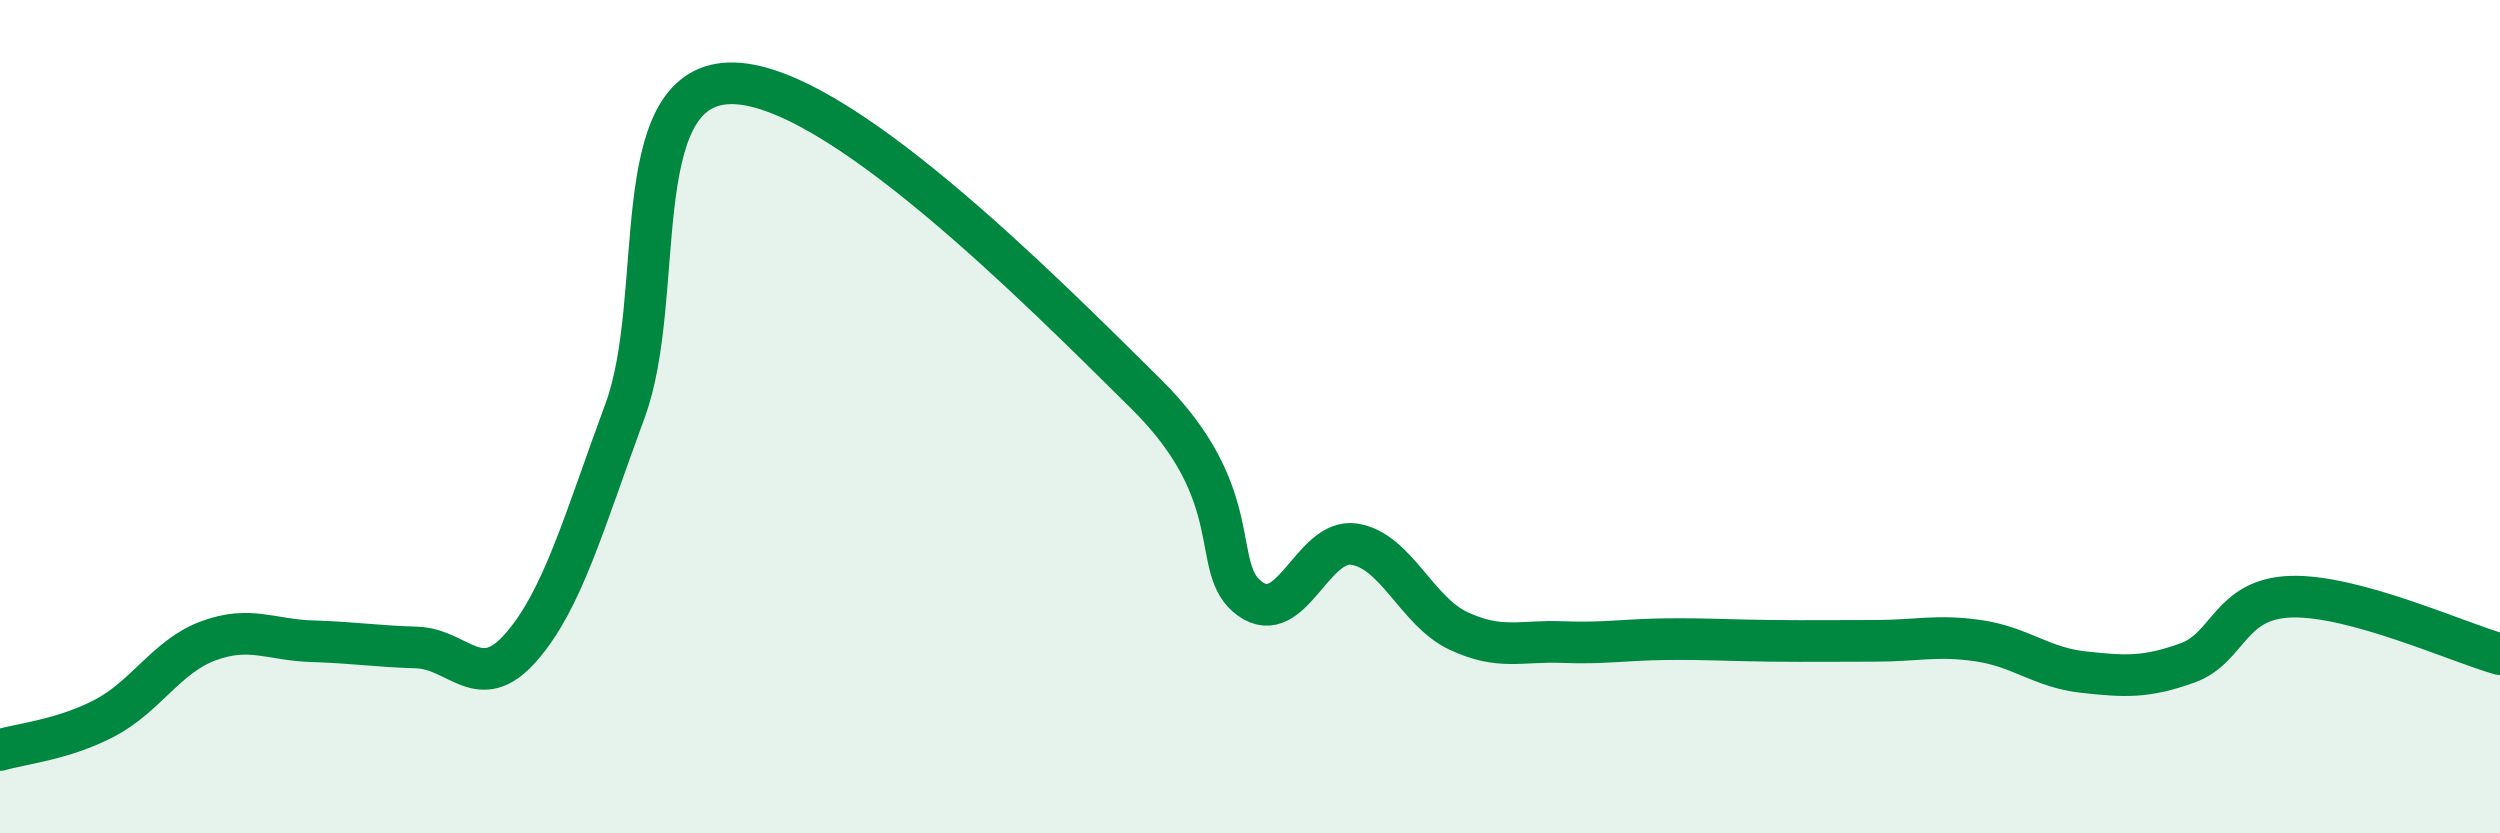 
    <svg width="60" height="20" viewBox="0 0 60 20" xmlns="http://www.w3.org/2000/svg">
      <path
        d="M 0,18 C 0.5,17.85 1.5,17.76 2.5,17.24 C 3.5,16.72 4,15.75 5,15.38 C 6,15.01 6.5,15.36 7.5,15.39 C 8.5,15.42 9,15.51 10,15.54 C 11,15.57 11.5,16.68 12.5,15.54 C 13.5,14.4 14,12.57 15,9.86 C 16,7.15 15,2.08 17.5,2 C 20,1.92 25,6.98 27.5,9.45 C 30,11.92 29,13.65 30,14.37 C 31,15.09 31.5,12.91 32.5,13.06 C 33.5,13.21 34,14.67 35,15.14 C 36,15.61 36.5,15.37 37.5,15.41 C 38.5,15.45 39,15.35 40,15.34 C 41,15.33 41.5,15.37 42.5,15.38 C 43.5,15.39 44,15.38 45,15.38 C 46,15.38 46.5,15.23 47.5,15.38 C 48.5,15.53 49,16.02 50,16.13 C 51,16.24 51.5,16.27 52.5,15.91 C 53.5,15.55 53.5,14.36 55,14.32 C 56.5,14.28 59,15.42 60,15.7L60 20L0 20Z"
        fill="#008740"
        opacity="0.1"
        stroke-linecap="round"
        stroke-linejoin="round"
      />
      <path
        d="M 0,18 C 0.5,17.85 1.5,17.76 2.5,17.24 C 3.5,16.72 4,15.75 5,15.38 C 6,15.01 6.5,15.36 7.5,15.39 C 8.5,15.42 9,15.51 10,15.54 C 11,15.57 11.5,16.68 12.5,15.54 C 13.5,14.4 14,12.57 15,9.86 C 16,7.15 15,2.08 17.5,2 C 20,1.92 25,6.98 27.5,9.45 C 30,11.92 29,13.65 30,14.37 C 31,15.09 31.5,12.91 32.5,13.06 C 33.5,13.21 34,14.67 35,15.14 C 36,15.61 36.5,15.37 37.5,15.41 C 38.5,15.45 39,15.35 40,15.34 C 41,15.33 41.5,15.37 42.5,15.38 C 43.5,15.39 44,15.38 45,15.38 C 46,15.38 46.5,15.23 47.5,15.38 C 48.5,15.53 49,16.02 50,16.13 C 51,16.24 51.5,16.27 52.5,15.91 C 53.5,15.55 53.5,14.36 55,14.32 C 56.5,14.28 59,15.42 60,15.7"
        stroke="#008740"
        stroke-width="1"
        fill="none"
        stroke-linecap="round"
        stroke-linejoin="round"
      />
    </svg>
  